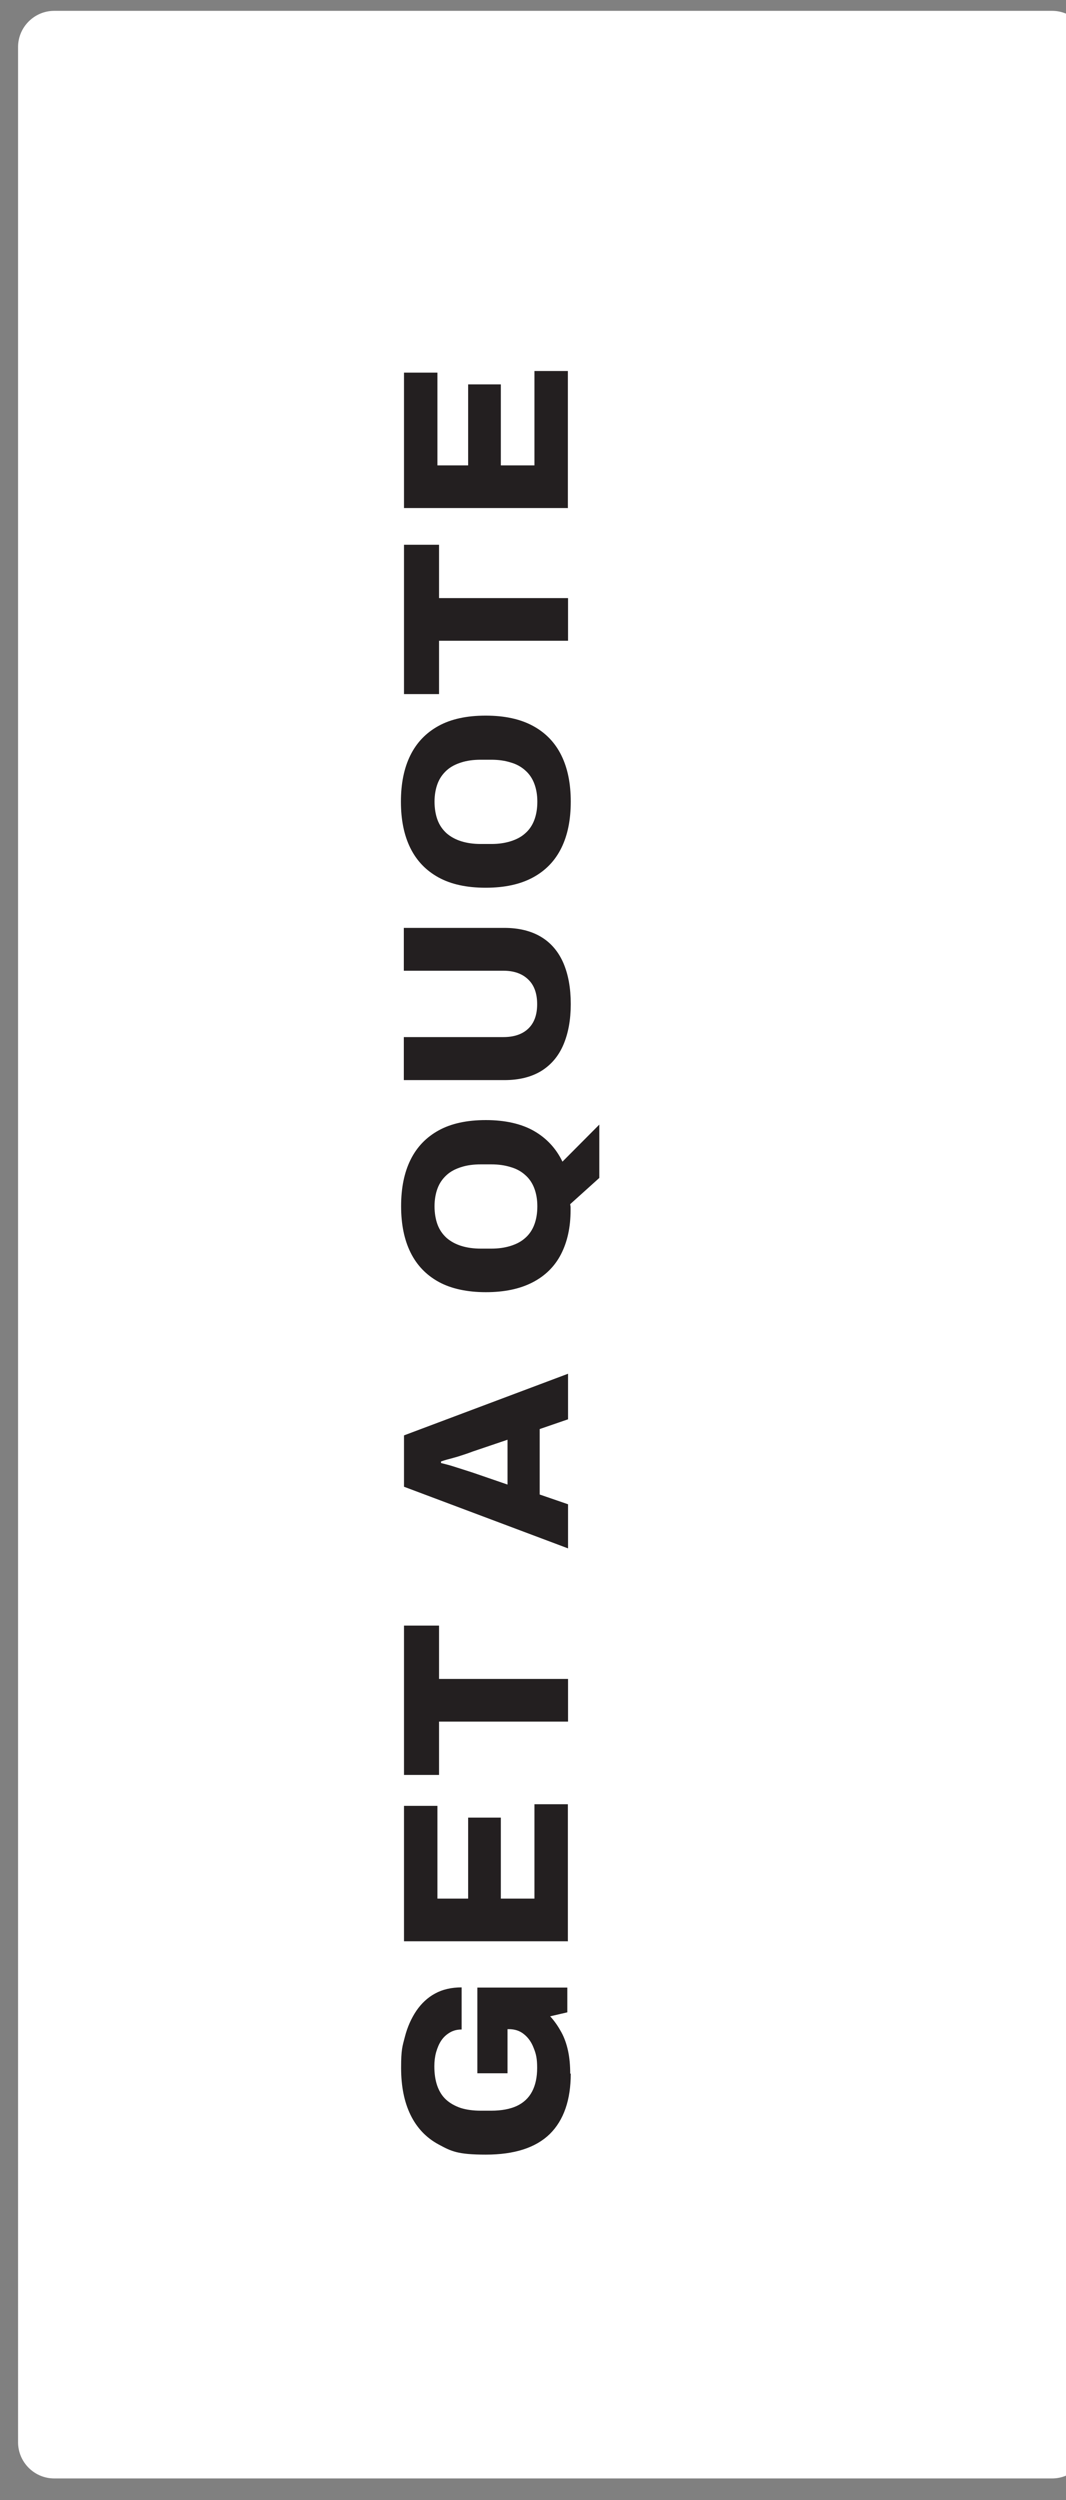<svg xmlns="http://www.w3.org/2000/svg" id="Layer_1" viewBox="0 0 590 1382.8"><rect x="0" y="0" width="590" height="1382.8" fill="#808080" stroke="none"/><defs><style>      .st0 {        fill: #231f20;      }      .st1 {        fill: #fff;      }    </style></defs><g><rect class="st1" x="20" y="16" width="572.3" height="1344.8" rx="10" ry="10"></rect><path class="st1" d="M582.3,26v1324.8H30V26h552.3M582.3,6H30c-11,0-20,9-20,20v1324.8c0,11,9,20,20,20h552.3c11,0,20-9,20-20V26c0-11-9-20-20-20h0Z"></path></g><g><path class="st0" d="M315.9,1146.9c0,14.6-3.9,25.8-11.6,33.4-7.8,7.6-19.6,11.4-35.4,11.4s-19.2-1.9-26.1-5.6c-6.9-3.7-12.1-9.2-15.6-16.4-3.5-7.2-5.2-15.8-5.2-26s.7-11.8,2.1-17.2c1.4-5.4,3.5-10.1,6.3-14.3,2.8-4.1,6.3-7.4,10.4-9.6,4.2-2.3,9.1-3.4,14.7-3.4v23.3c-2.4,0-4.5.5-6.4,1.6s-3.5,2.5-4.8,4.4-2.2,4.1-2.9,6.5c-.7,2.5-1,5.1-1,7.8,0,4.1.5,7.6,1.6,10.8,1.1,3.1,2.7,5.7,4.9,7.7s4.9,3.5,8.1,4.6c3.2,1,6.9,1.5,11.1,1.5h5.8c5.6,0,10.4-.9,14.1-2.6,3.8-1.8,6.6-4.4,8.5-8s2.8-8,2.8-13.1-.6-7.7-1.9-10.9c-1.2-3.2-3-5.8-5.4-7.7-2.3-1.9-5.1-2.8-8.4-2.8h-.7v24.4h-16.7v-47.4h49.8v13.7l-9.5,2.2c2.5,2.7,4.5,5.7,6.2,8.8,1.7,3.1,2.9,6.6,3.7,10.3.8,3.7,1.2,8,1.2,12.6h.3Z"></path><path class="st0" d="M314.4,1073.7h-90.8v-74.9h18.5v51.3h17v-44.8h18.1v44.8h18.6v-52.2h18.5v75.9h.1Z"></path><path class="st0" d="M314.4,952.2h-71.4v29.5h-19.4v-82.6h19.4v29.5h71.4v23.7h0Z"></path><path class="st0" d="M314.4,856.4l-90.8-34.1v-28.4l90.8-34.1v25.2l-15.7,5.4v36.2l15.7,5.4v24.3h0ZM280.9,821v-24.7l-19.2,6.5c-1,.4-2.2.8-3.6,1.3-1.5.5-3,1-4.6,1.5s-3.3.9-5,1.4c-1.7.4-3.1.9-4.4,1.3v.9c1.7.4,3.6.9,5.7,1.5,2.1.7,4.2,1.3,6.3,2s4,1.3,5.6,1.8l19.2,6.6h0Z"></path><path class="st0" d="M331.7,651.5l-16.1,14.5c0,.5.2,1.1.2,1.7v1.7c0,9.4-1.8,17.5-5.3,24.3s-8.8,12-15.8,15.6-15.6,5.4-25.8,5.4-19.2-1.9-26.1-5.7c-6.9-3.8-12.1-9.2-15.6-16.3s-5.2-15.6-5.2-25.6,1.7-18.5,5.2-25.6,8.7-12.5,15.6-16.3c6.9-3.8,15.6-5.7,26.1-5.7s19.6,2,26.6,6,12.3,9.7,15.8,17l20.4-20.5v29.5ZM297.4,667.2c0-3.8-.6-7.1-1.7-10s-2.8-5.4-5-7.3c-2.2-2-4.9-3.5-8.1-4.4-3.2-1-6.7-1.5-10.7-1.5h-5.8c-4.1,0-7.7.5-10.8,1.5-3.2,1-5.9,2.4-8.1,4.4-2.2,2-3.9,4.4-5,7.3-1.1,2.9-1.7,6.3-1.7,10s.6,7.3,1.7,10.2c1.1,2.9,2.8,5.3,5,7.3,2.2,1.9,4.9,3.4,8.1,4.4,3.2,1,6.8,1.5,10.8,1.5h5.8c4,0,7.5-.5,10.7-1.5s5.9-2.4,8.1-4.4c2.2-1.9,3.9-4.4,5-7.3,1.1-2.9,1.7-6.3,1.7-10.2Z"></path><path class="st0" d="M315.9,555.4c0,8.7-1.4,16.2-4.1,22.5s-6.8,11.1-12.3,14.5c-5.5,3.3-12.2,5-20.4,5h-55.6v-23.8h55.1c5.8,0,10.4-1.5,13.7-4.6,3.3-3.1,5-7.6,5-13.6s-1.7-10.6-5-13.7c-3.3-3.2-7.9-4.8-13.7-4.8h-55.1v-23.7h55.6c8.1,0,14.9,1.7,20.4,5s9.6,8.2,12.3,14.4c2.7,6.3,4.1,13.8,4.1,22.7h0Z"></path><path class="st0" d="M315.9,443.4c0,10-1.7,18.5-5.2,25.6s-8.7,12.5-15.7,16.3-15.7,5.7-26.2,5.7-19.2-1.9-26.1-5.7c-6.9-3.8-12.1-9.2-15.6-16.3-3.5-7.1-5.2-15.6-5.2-25.6s1.7-18.5,5.2-25.6,8.7-12.5,15.6-16.3c6.9-3.8,15.6-5.7,26.1-5.7s19.2,1.9,26.2,5.7c7,3.8,12.2,9.2,15.7,16.3,3.5,7.1,5.2,15.6,5.2,25.6ZM297.4,443.4c0-3.8-.6-7.1-1.7-10s-2.8-5.4-5-7.3c-2.2-2-4.9-3.5-8.1-4.4-3.2-1-6.7-1.5-10.7-1.5h-5.8c-4.1,0-7.7.5-10.8,1.5-3.2,1-5.9,2.4-8.1,4.4-2.2,2-3.9,4.4-5,7.3s-1.7,6.3-1.7,10,.6,7.3,1.7,10.2c1.1,2.9,2.8,5.3,5,7.3,2.2,1.9,4.9,3.4,8.1,4.4,3.2,1,6.8,1.5,10.8,1.5h5.8c4,0,7.5-.5,10.7-1.5s5.9-2.4,8.1-4.4c2.2-1.9,3.9-4.4,5-7.3s1.7-6.3,1.7-10.2Z"></path><path class="st0" d="M314.4,354.4h-71.4v29.5h-19.4v-82.6h19.4v29.5h71.4v23.7h0Z"></path><path class="st0" d="M314.4,281h-90.8v-74.9h18.5v51.3h17v-44.8h18.1v44.8h18.6v-52.2h18.5v75.9h.1Z"></path></g></svg>